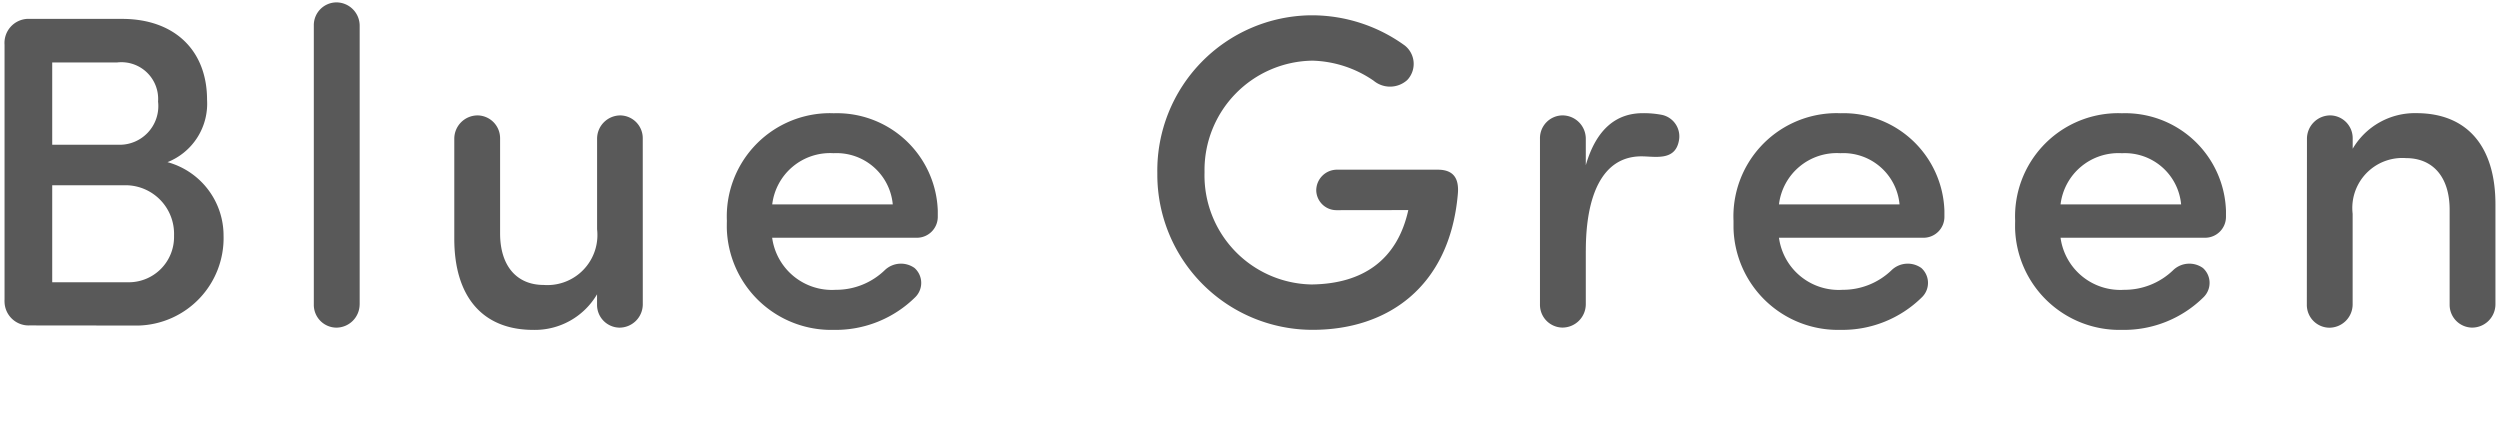 <svg xmlns="http://www.w3.org/2000/svg" width="158" height="27" viewBox="0 0 158 27"><defs><style>.cls-1{fill:#595959;}</style></defs><path id="Blue_Green" data-name="Blue Green" class="cls-1" d="M1.866,20.567A1.522,1.522,0,0,1,.287,19.1a1.346,1.346,0,0,1,0-.168V2.823A1.522,1.522,0,0,1,1.7,1.194a1.359,1.359,0,0,1,.169,0H7.715c3.29,0,5.371,1.967,5.371,5.117a3.974,3.974,0,0,1-2.5,3.937,4.81,4.81,0,0,1,3.543,4.641,5.53,5.53,0,0,1-5.368,5.685c-.151,0-.3,0-.452,0ZM7.6,9.149a2.443,2.443,0,0,0,2.406-2.477c0-.084-.007-.167-.016-.25A2.322,2.322,0,0,0,7.405,3.947H3.3v5.2Zm-4.3,2.56v6.13H8.16A2.862,2.862,0,0,0,11,14.959c0-.034,0-.068,0-.1a3.072,3.072,0,0,0-2.925-3.149Zm19.429,7.537a1.478,1.478,0,0,1-1.49,1.461,1.44,1.44,0,0,1-1.406-1.461V1.614A1.439,1.439,0,0,1,21.241.151a1.475,1.475,0,0,1,1.49,1.461V19.246Zm17.895,0a1.477,1.477,0,0,1-1.491,1.461h0a1.44,1.44,0,0,1-1.4-1.461V18.6a4.556,4.556,0,0,1-4.022,2.249c-3.177,0-5-2.052-5-5.764V8.757A1.474,1.474,0,0,1,30.2,7.294h0a1.442,1.442,0,0,1,1.406,1.463v5.99c0,2.081,1.068,3.262,2.755,3.262a3.162,3.162,0,0,0,3.387-2.92,3.285,3.285,0,0,0-.012-.6V8.757a1.474,1.474,0,0,1,1.486-1.463h0a1.441,1.441,0,0,1,1.4,1.463Zm17.318-4.22H48.8a3.814,3.814,0,0,0,4.022,3.29,4.425,4.425,0,0,0,3.121-1.266,1.48,1.48,0,0,1,1.857-.112,1.265,1.265,0,0,1,.1,1.785l-.04.043a7.155,7.155,0,0,1-5.172,2.082,6.6,6.6,0,0,1-6.754-6.443c0-.149,0-.3.005-.447a6.525,6.525,0,0,1,6.242-6.8c.168-.008.338-.008.507,0a6.375,6.375,0,0,1,6.58,6.163c0,.129,0,.259,0,.389A1.322,1.322,0,0,1,57.944,15.026Zm-1.519-2.108a3.566,3.566,0,0,0-3.737-3.236,3.684,3.684,0,0,0-3.881,3.234Zm28.057.365a1.279,1.279,0,0,1-1.293-1.237,1.313,1.313,0,0,1,1.293-1.322h6.384c.985,0,1.378.533,1.266,1.6-.533,5.821-4.444,8.521-9.168,8.521a9.811,9.811,0,0,1-9.819-9.8c0-.04,0-.081,0-.121A9.817,9.817,0,0,1,82.829.967h.13a10.011,10.011,0,0,1,5.826,1.911,1.482,1.482,0,0,1,.238,2.082c-.031.038-.063.075-.1.111a1.623,1.623,0,0,1-2.11.029,7.144,7.144,0,0,0-3.853-1.266,6.914,6.914,0,0,0-6.834,6.993l0,.092a6.891,6.891,0,0,0,6.719,7.058l.113,0c3.149-.056,5.344-1.519,6.047-4.7Zm15.742,2.559v3.4a1.478,1.478,0,0,1-1.49,1.461,1.44,1.44,0,0,1-1.406-1.461V8.756a1.439,1.439,0,0,1,1.406-1.463,1.475,1.475,0,0,1,1.49,1.461v1.689c.674-2.334,1.969-3.29,3.6-3.29a5.976,5.976,0,0,1,1.237.112,1.391,1.391,0,0,1,1.041,1.66c-.253,1.266-1.519.956-2.363.956C101.264,9.882,100.224,12.356,100.224,15.842Zm21.348-.816h-9.139a3.811,3.811,0,0,0,4.021,3.29,4.428,4.428,0,0,0,3.122-1.266,1.478,1.478,0,0,1,1.855-.112,1.263,1.263,0,0,1,.1,1.782l-.043.046a7.155,7.155,0,0,1-5.174,2.081,6.6,6.6,0,0,1-6.754-6.443c0-.149,0-.3,0-.447a6.525,6.525,0,0,1,6.242-6.8c.168-.008.338-.008.507,0a6.374,6.374,0,0,1,6.58,6.161c0,.13,0,.26,0,.391A1.321,1.321,0,0,1,121.572,15.026Zm-1.519-2.108a3.566,3.566,0,0,0-3.74-3.236,3.682,3.682,0,0,0-3.88,3.234Zm19.315,2.108h-9.139a3.812,3.812,0,0,0,4.021,3.29,4.428,4.428,0,0,0,3.122-1.266,1.478,1.478,0,0,1,1.855-.112,1.262,1.262,0,0,1,.1,1.781l-.044.048a7.153,7.153,0,0,1-5.174,2.081,6.6,6.6,0,0,1-6.754-6.443c0-.149,0-.3.005-.447a6.526,6.526,0,0,1,6.244-6.8c.168-.008.336-.008.5,0a6.374,6.374,0,0,1,6.58,6.161c0,.13,0,.26,0,.391a1.321,1.321,0,0,1-1.324,1.316Zm-1.519-2.108a3.566,3.566,0,0,0-3.74-3.234,3.682,3.682,0,0,0-3.88,3.234ZM145.8,8.756a1.476,1.476,0,0,1,1.49-1.463h0a1.44,1.44,0,0,1,1.4,1.463V9.4a4.553,4.553,0,0,1,4.022-2.249c3.177,0,5,2.054,5,5.765v6.328a1.477,1.477,0,0,1-1.489,1.461h0a1.44,1.44,0,0,1-1.406-1.461V13.255c0-2.081-1.068-3.262-2.755-3.262a3.163,3.163,0,0,0-3.388,2.919,3.207,3.207,0,0,0,.013.6v5.738a1.477,1.477,0,0,1-1.489,1.461h0a1.44,1.44,0,0,1-1.406-1.461Z"/></svg>